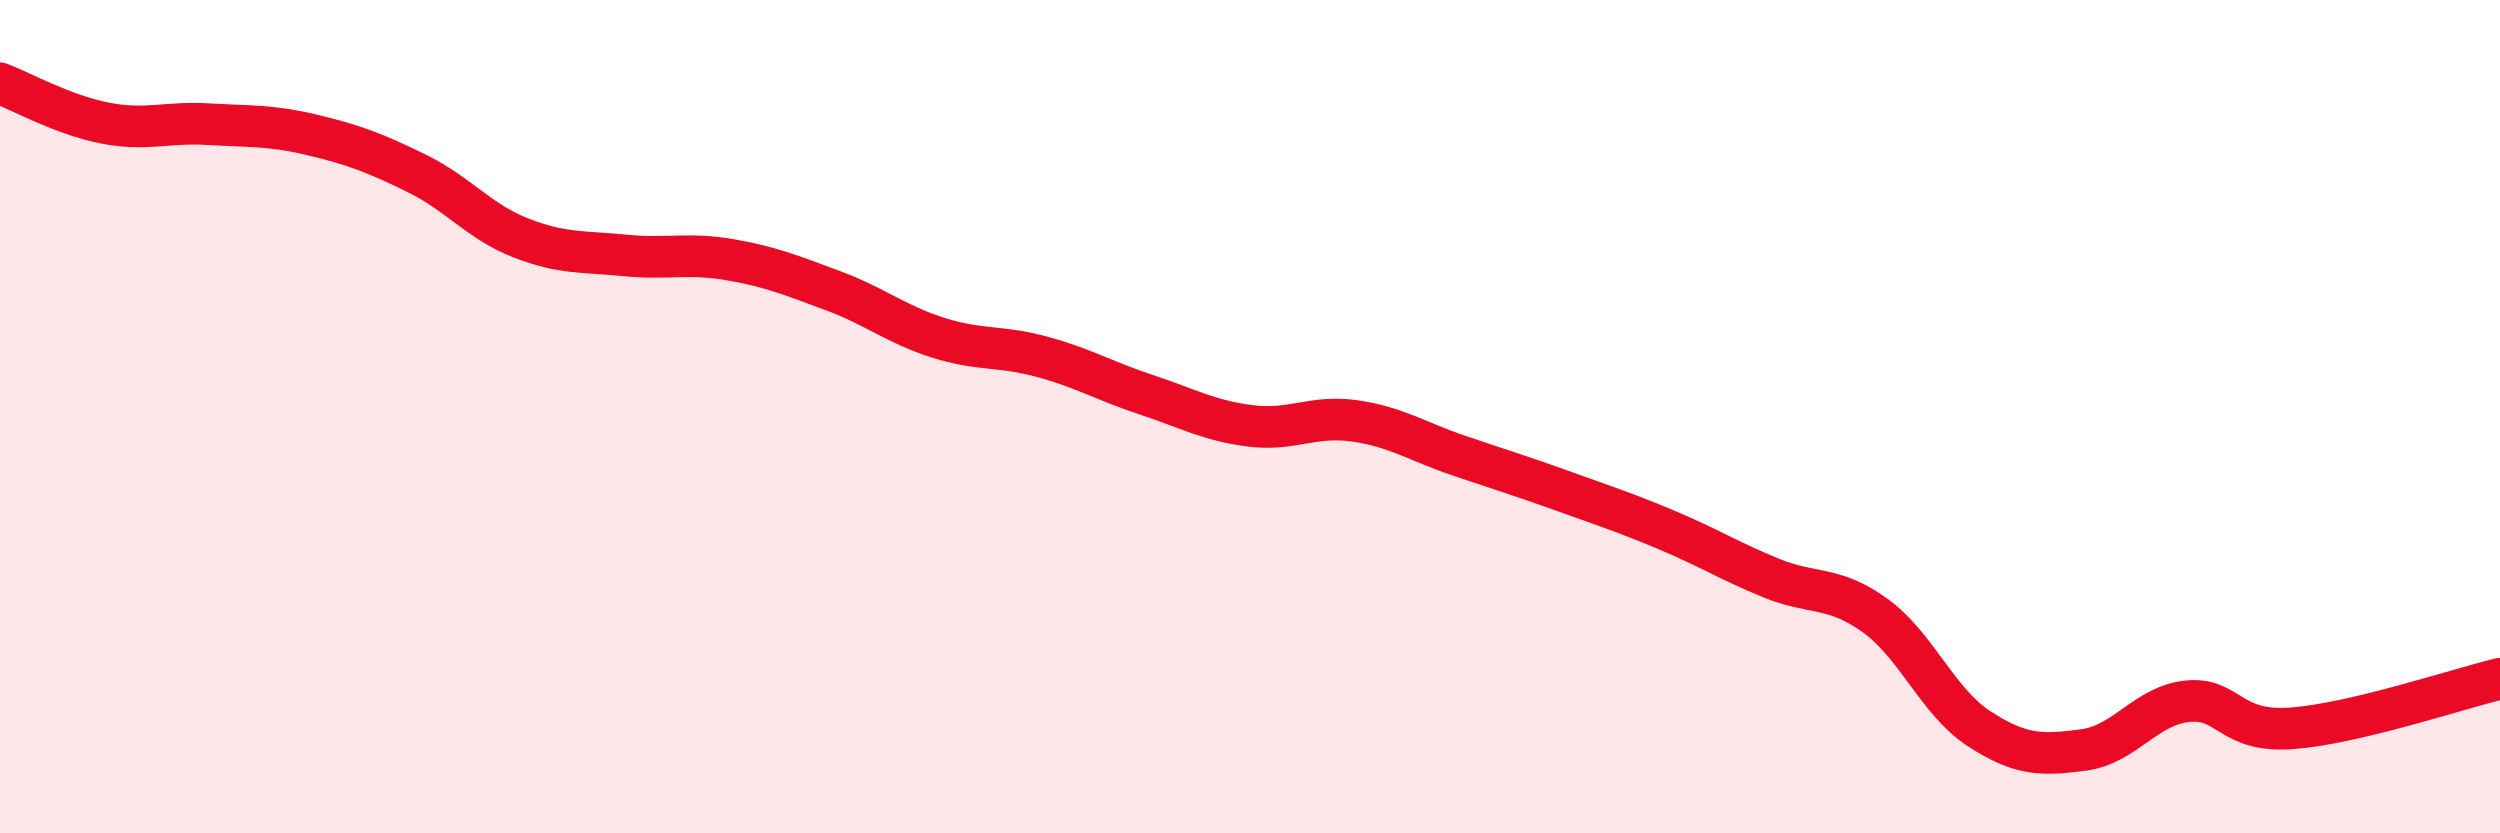 
    <svg width="60" height="20" viewBox="0 0 60 20" xmlns="http://www.w3.org/2000/svg">
      <path
        d="M 0,2 C 0.5,2.19 1.5,2.75 2.5,2.95 C 3.5,3.15 4,2.92 5,2.98 C 6,3.04 6.5,3 7.5,3.24 C 8.5,3.48 9,3.67 10,4.16 C 11,4.65 11.5,5.32 12.5,5.71 C 13.5,6.1 14,6.03 15,6.13 C 16,6.23 16.5,6.06 17.5,6.23 C 18.5,6.4 19,6.61 20,6.98 C 21,7.35 21.5,7.78 22.5,8.1 C 23.5,8.42 24,8.29 25,8.56 C 26,8.83 26.5,9.14 27.5,9.47 C 28.5,9.8 29,10.09 30,10.22 C 31,10.35 31.5,9.96 32.5,10.1 C 33.5,10.24 34,10.59 35,10.93 C 36,11.27 36.5,11.42 37.5,11.78 C 38.5,12.14 39,12.3 40,12.72 C 41,13.14 41.5,13.46 42.5,13.87 C 43.5,14.28 44,14.05 45,14.77 C 46,15.49 46.5,16.84 47.5,17.49 C 48.5,18.14 49,18.13 50,18 C 51,17.87 51.5,16.93 52.5,16.83 C 53.5,16.73 53.5,17.59 55,17.48 C 56.5,17.37 59,16.53 60,16.29L60 20L0 20Z"
        fill="#EB0A25"
        opacity="0.1"
        stroke-linecap="round"
        stroke-linejoin="round"
      />
      <path
        d="M 0,2 C 0.5,2.19 1.5,2.75 2.5,2.95 C 3.5,3.15 4,2.92 5,2.98 C 6,3.04 6.5,3 7.5,3.24 C 8.5,3.48 9,3.67 10,4.16 C 11,4.65 11.5,5.32 12.5,5.71 C 13.5,6.1 14,6.03 15,6.13 C 16,6.23 16.5,6.06 17.5,6.23 C 18.5,6.4 19,6.61 20,6.98 C 21,7.35 21.5,7.78 22.5,8.1 C 23.5,8.42 24,8.29 25,8.56 C 26,8.83 26.5,9.14 27.5,9.47 C 28.5,9.8 29,10.09 30,10.22 C 31,10.35 31.5,9.96 32.5,10.1 C 33.5,10.24 34,10.59 35,10.93 C 36,11.27 36.5,11.42 37.5,11.78 C 38.5,12.14 39,12.3 40,12.72 C 41,13.14 41.5,13.46 42.5,13.87 C 43.5,14.28 44,14.05 45,14.77 C 46,15.49 46.5,16.84 47.5,17.49 C 48.5,18.14 49,18.13 50,18 C 51,17.87 51.5,16.93 52.5,16.83 C 53.5,16.73 53.5,17.59 55,17.48 C 56.5,17.37 59,16.53 60,16.29"
        stroke="#EB0A25"
        stroke-width="1"
        fill="none"
        stroke-linecap="round"
        stroke-linejoin="round"
      />
    </svg>
  